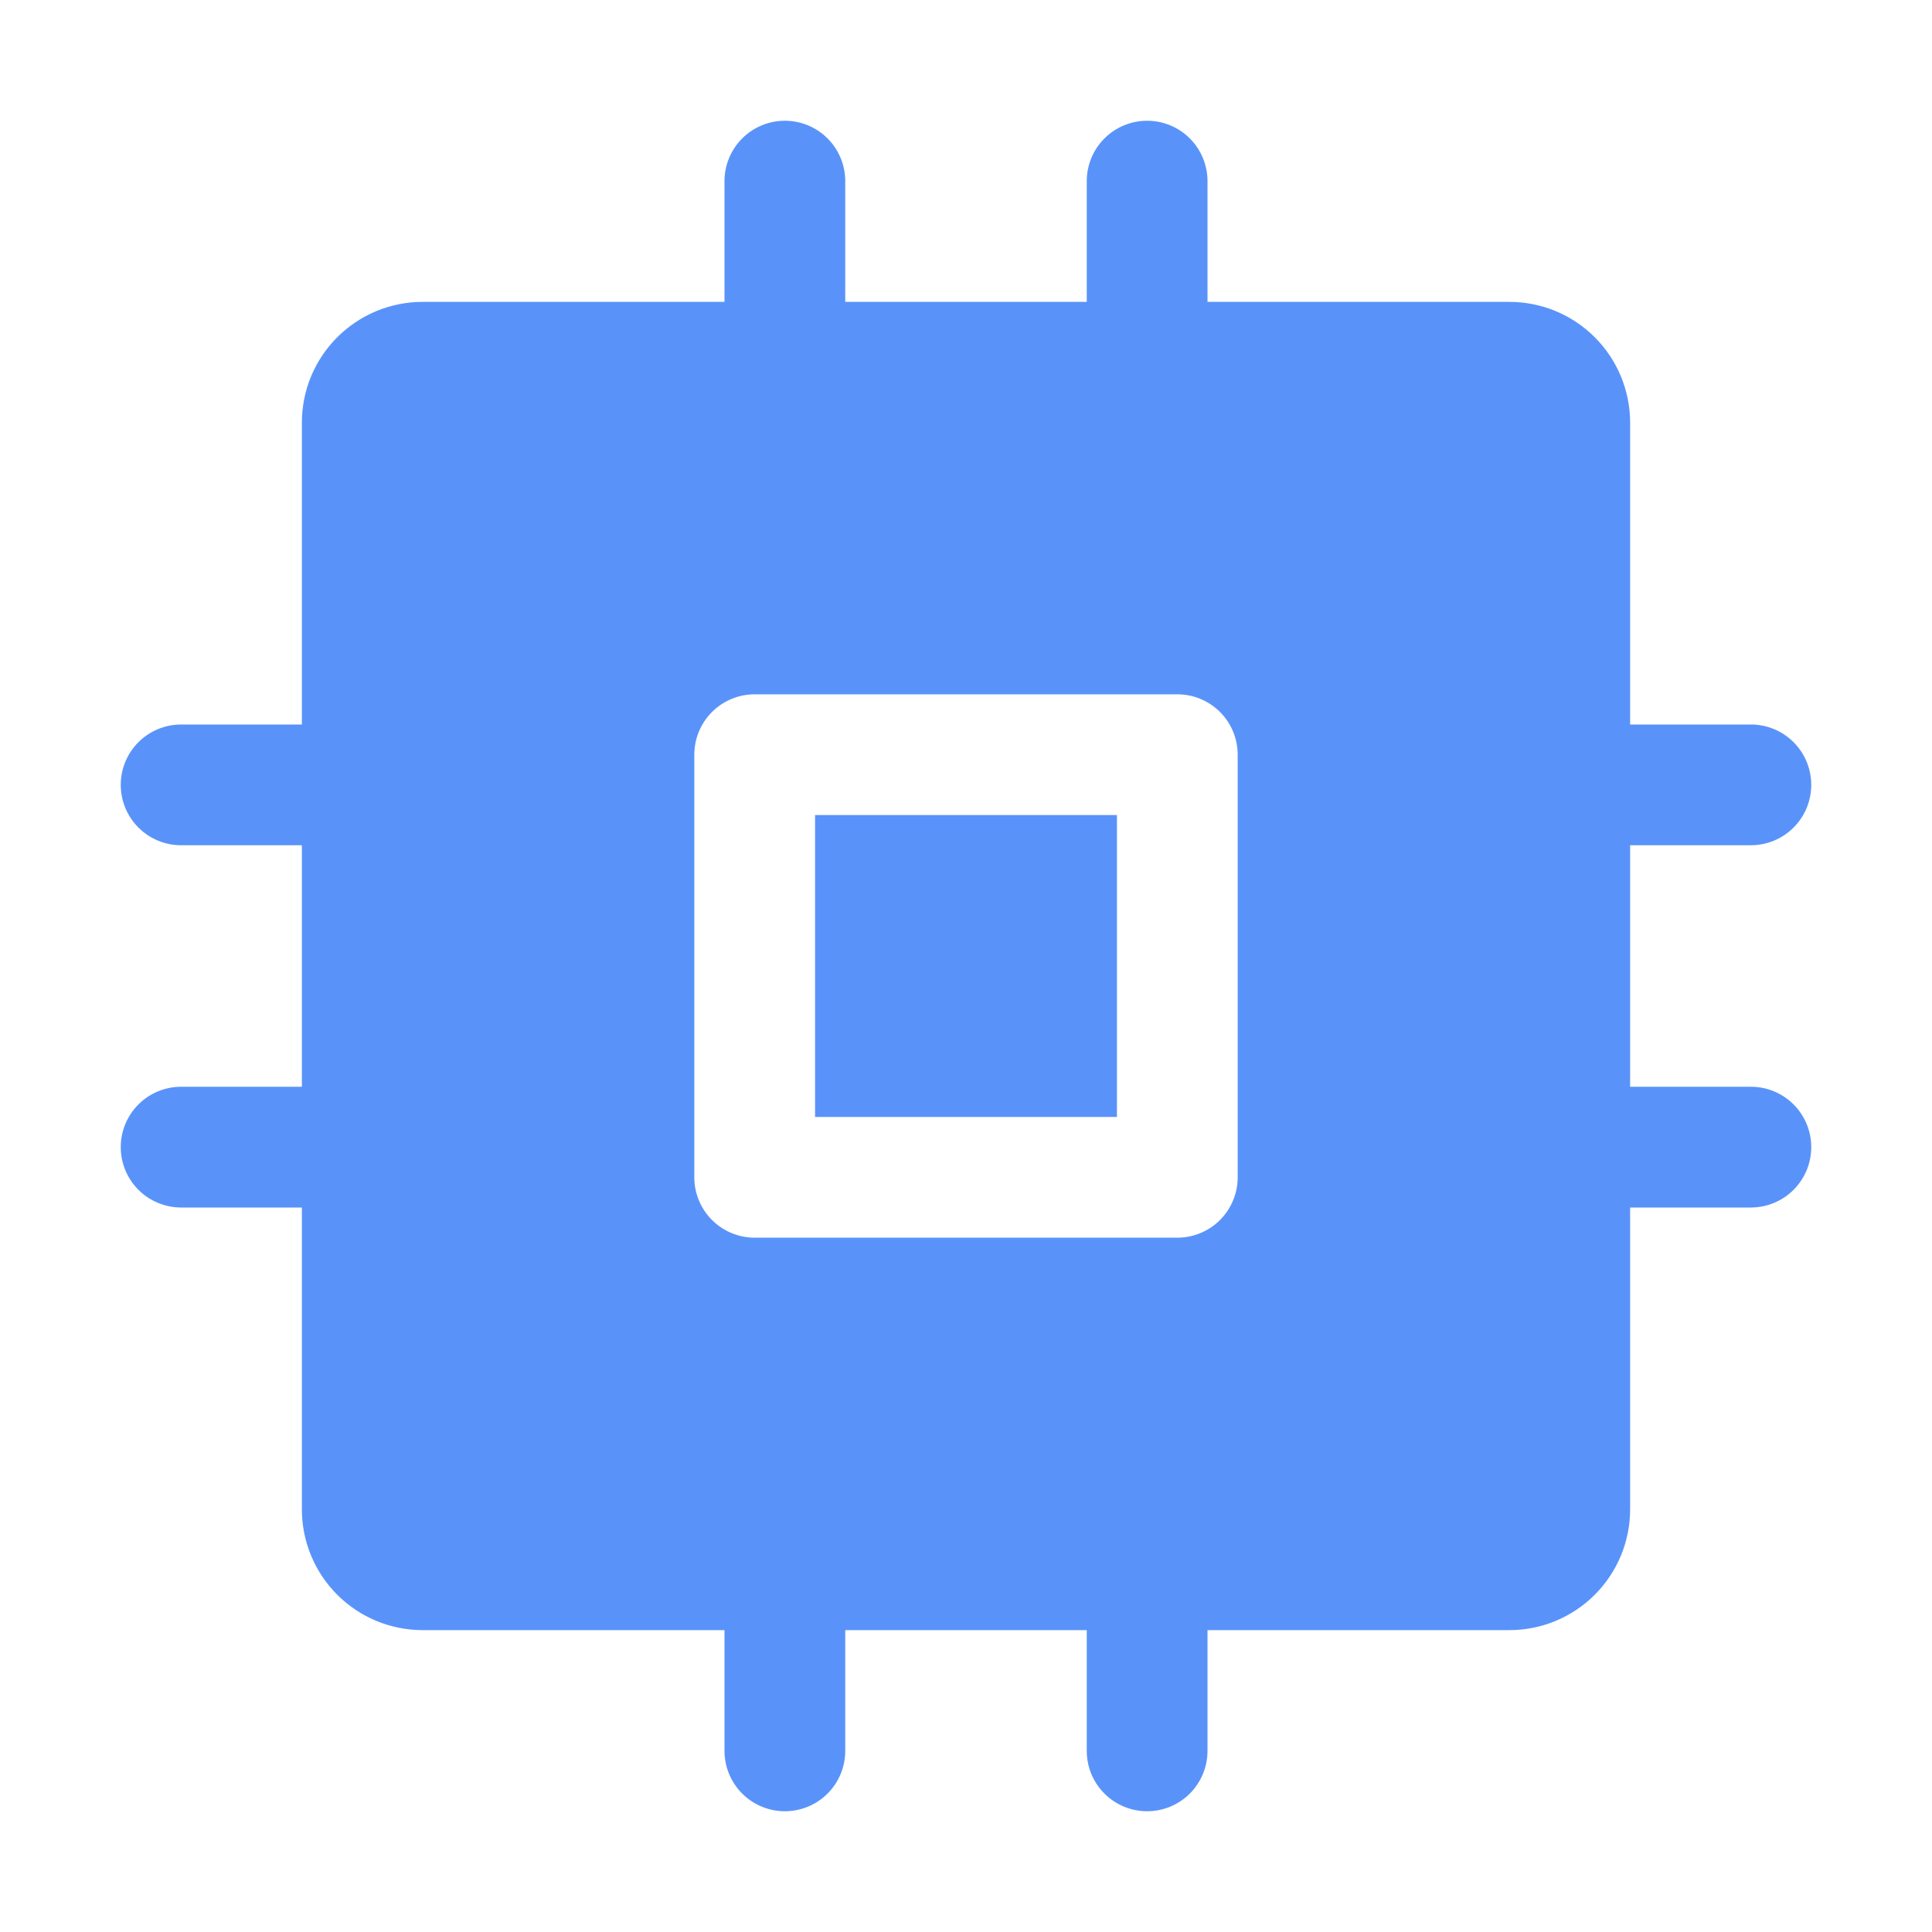 <svg width="192" height="192" viewBox="0 0 192 192" fill="none" xmlns="http://www.w3.org/2000/svg">
<g clip-path="url(#clip0_20_278)">
<path d="M174 108H162V84H174C175.591 84 177.117 83.368 178.243 82.243C179.368 81.117 180 79.591 180 78C180 76.409 179.368 74.883 178.243 73.757C177.117 72.632 175.591 72 174 72H162V42C162 38.817 160.736 35.765 158.485 33.515C156.235 31.264 153.183 30 150 30H120V18C120 16.409 119.368 14.883 118.243 13.757C117.117 12.632 115.591 12 114 12C112.409 12 110.883 12.632 109.757 13.757C108.632 14.883 108 16.409 108 18V30H84V18C84 16.409 83.368 14.883 82.243 13.757C81.117 12.632 79.591 12 78 12C76.409 12 74.883 12.632 73.757 13.757C72.632 14.883 72 16.409 72 18V30H42C38.817 30 35.765 31.264 33.515 33.515C31.264 35.765 30 38.817 30 42V72H18C16.409 72 14.883 72.632 13.757 73.757C12.632 74.883 12 76.409 12 78C12 79.591 12.632 81.117 13.757 82.243C14.883 83.368 16.409 84 18 84H30V108H18C16.409 108 14.883 108.632 13.757 109.757C12.632 110.883 12 112.409 12 114C12 115.591 12.632 117.117 13.757 118.243C14.883 119.368 16.409 120 18 120H30V150C30 153.183 31.264 156.235 33.515 158.485C35.765 160.736 38.817 162 42 162H72V174C72 175.591 72.632 177.117 73.757 178.243C74.883 179.368 76.409 180 78 180C79.591 180 81.117 179.368 82.243 178.243C83.368 177.117 84 175.591 84 174V162H108V174C108 175.591 108.632 177.117 109.757 178.243C110.883 179.368 112.409 180 114 180C115.591 180 117.117 179.368 118.243 178.243C119.368 177.117 120 175.591 120 174V162H150C153.183 162 156.235 160.736 158.485 158.485C160.736 156.235 162 153.183 162 150V120H174C175.591 120 177.117 119.368 178.243 118.243C179.368 117.117 180 115.591 180 114C180 112.409 179.368 110.883 178.243 109.757C177.117 108.632 175.591 108 174 108ZM123 117C123 118.591 122.368 120.117 121.243 121.243C120.117 122.368 118.591 123 117 123H75C73.409 123 71.883 122.368 70.757 121.243C69.632 120.117 69 118.591 69 117V75C69 73.409 69.632 71.883 70.757 70.757C71.883 69.632 73.409 69 75 69H117C118.591 69 120.117 69.632 121.243 70.757C122.368 71.883 123 73.409 123 75V117ZM81 81H111V111H81V81Z" fill="#5993FA"/>
</g>
<defs>
<clipPath id="clip0_20_278">
<rect width="192" height="192" fill="white"/>
</clipPath>
</defs>
</svg>
